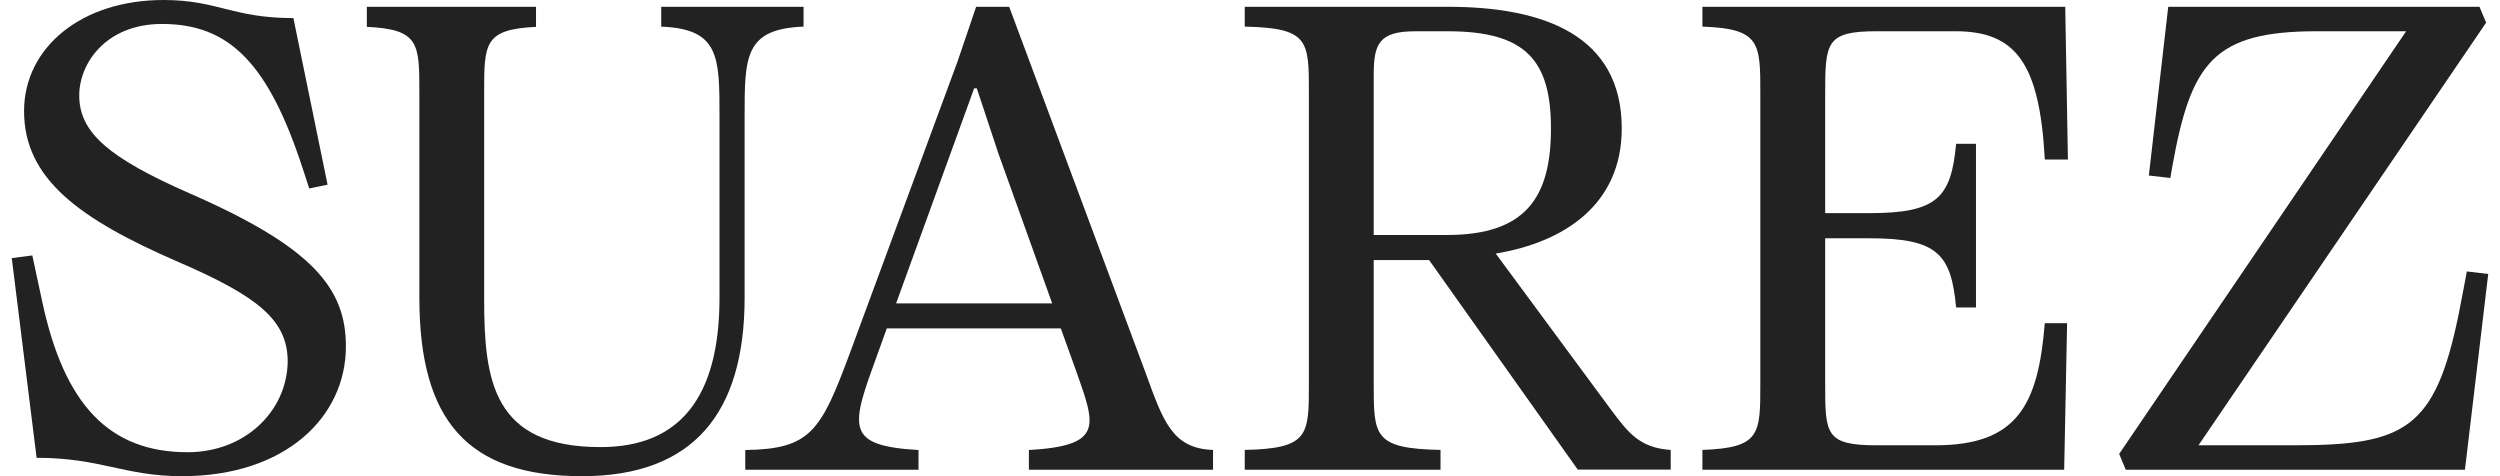 <svg xmlns="http://www.w3.org/2000/svg" fill="none" viewBox="0 0 168 32" height="32" width="168">
<path fill="#222222" d="M165.77 18.241C165.77 18.241 165.371 20.403 165.213 21.164C163.629 28.834 161.608 29.923 154.185 29.923H147.739L167.068 1.522L166.623 0.456H145.705L144.403 11.794L145.846 11.961C145.899 11.646 145.95 11.348 145.982 11.172C147.237 4.197 148.752 2.1 155.711 2.1H161.692L142.409 30.502L142.852 31.568H165.644L167.209 18.412L165.77 18.241Z"></path>
<path fill="#222222" d="M2.84 20.278C4.317 27.179 7.329 30.389 12.608 30.389C16.458 30.389 19.286 27.641 19.333 24.301C19.333 21.518 17.339 19.913 11.959 17.593C5.327 14.718 1.617 12.011 1.617 7.466C1.617 3.2 5.466 0 10.984 0C14.625 0 15.619 1.215 19.716 1.215L22.013 12.41L20.781 12.666L20.357 11.366C18.051 4.291 15.436 1.61 10.891 1.61C7.041 1.61 5.279 4.358 5.325 6.493C5.371 8.904 7.273 10.603 12.792 13.015C21.046 16.632 23.245 19.385 23.245 23.28C23.245 28.011 19.192 31.999 12.235 31.999C8.354 31.999 6.779 30.765 2.46 30.765L0.791 17.347L2.171 17.165L2.84 20.278Z"></path>
<path fill="#222222" d="M54 0.457H44.434V1.79C48.35 1.939 48.351 3.817 48.351 7.831V20.005C48.351 26.758 45.641 30.045 40.354 30.045C33.113 30.045 32.535 25.558 32.535 20.093V6.232C32.535 2.916 32.536 1.973 36.02 1.805V0.457H24.651V1.805C28.18 1.972 28.181 2.914 28.181 6.232V20.005C28.181 28.268 31.425 32 39.11 32C46.574 32 50.038 27.779 50.038 20.005V7.831C50.038 3.815 50.038 1.938 53.999 1.789V0.457H54Z"></path>
<path fill="#222222" d="M76.974 25.027L67.818 0.457H65.595L64.35 4.124L57.106 23.745C55.151 29.003 54.461 30.176 50.081 30.242V31.568H61.724V30.242C56.723 29.949 57.182 28.696 58.972 23.79L59.594 22.067H71.286L72.352 25.027C73.621 28.635 74.156 29.948 69.142 30.242V31.568H81.516V30.235C78.752 30.141 78.155 28.264 76.974 25.027ZM60.218 20.388L65.463 5.936H65.64L67.107 10.355L70.707 20.387H60.218V20.388Z"></path>
<path fill="#222222" d="M108.286 27.568L100.514 17.04C105.118 16.279 108.981 13.744 108.981 8.633C108.981 2.367 103.736 0.456 97.291 0.456H83.647V1.789C87.958 1.877 87.958 2.722 87.958 6.234V25.789C87.958 29.256 87.958 30.145 83.647 30.234V31.567H96.803V30.234C92.313 30.145 92.313 29.3 92.313 25.789V17.478H96.037L106.026 31.558H112.271V30.235C110.176 30.099 109.4 29.054 108.286 27.568ZM92.313 15.79V5.035C92.313 2.945 92.67 2.101 95.113 2.101H97.291C102.536 2.101 104.224 4.057 104.224 8.634C104.224 13.257 102.536 15.79 97.246 15.79H92.313Z"></path>
<path fill="#222222" d="M130.049 29.924H126.118C122.652 29.924 122.652 29.169 122.652 25.747V16.013H125.643C130.196 16.013 131.116 17.072 131.451 20.663H132.786V9.663H131.451C131.116 13.263 130.199 14.323 125.642 14.323H122.652V6.367C122.652 2.855 122.696 2.1 126.118 2.1H131.406C135.451 2.1 137.051 4.234 137.406 10.634C137.407 10.661 137.409 10.69 137.41 10.72H138.964L138.784 0.456H114.401V1.789C118.294 1.923 118.294 2.884 118.294 6.277V25.789C118.294 29.183 118.294 30.097 114.401 30.234V31.567H138.713L138.909 21.717H137.409C136.967 27.23 135.551 29.924 130.049 29.924Z"></path>
</svg>

